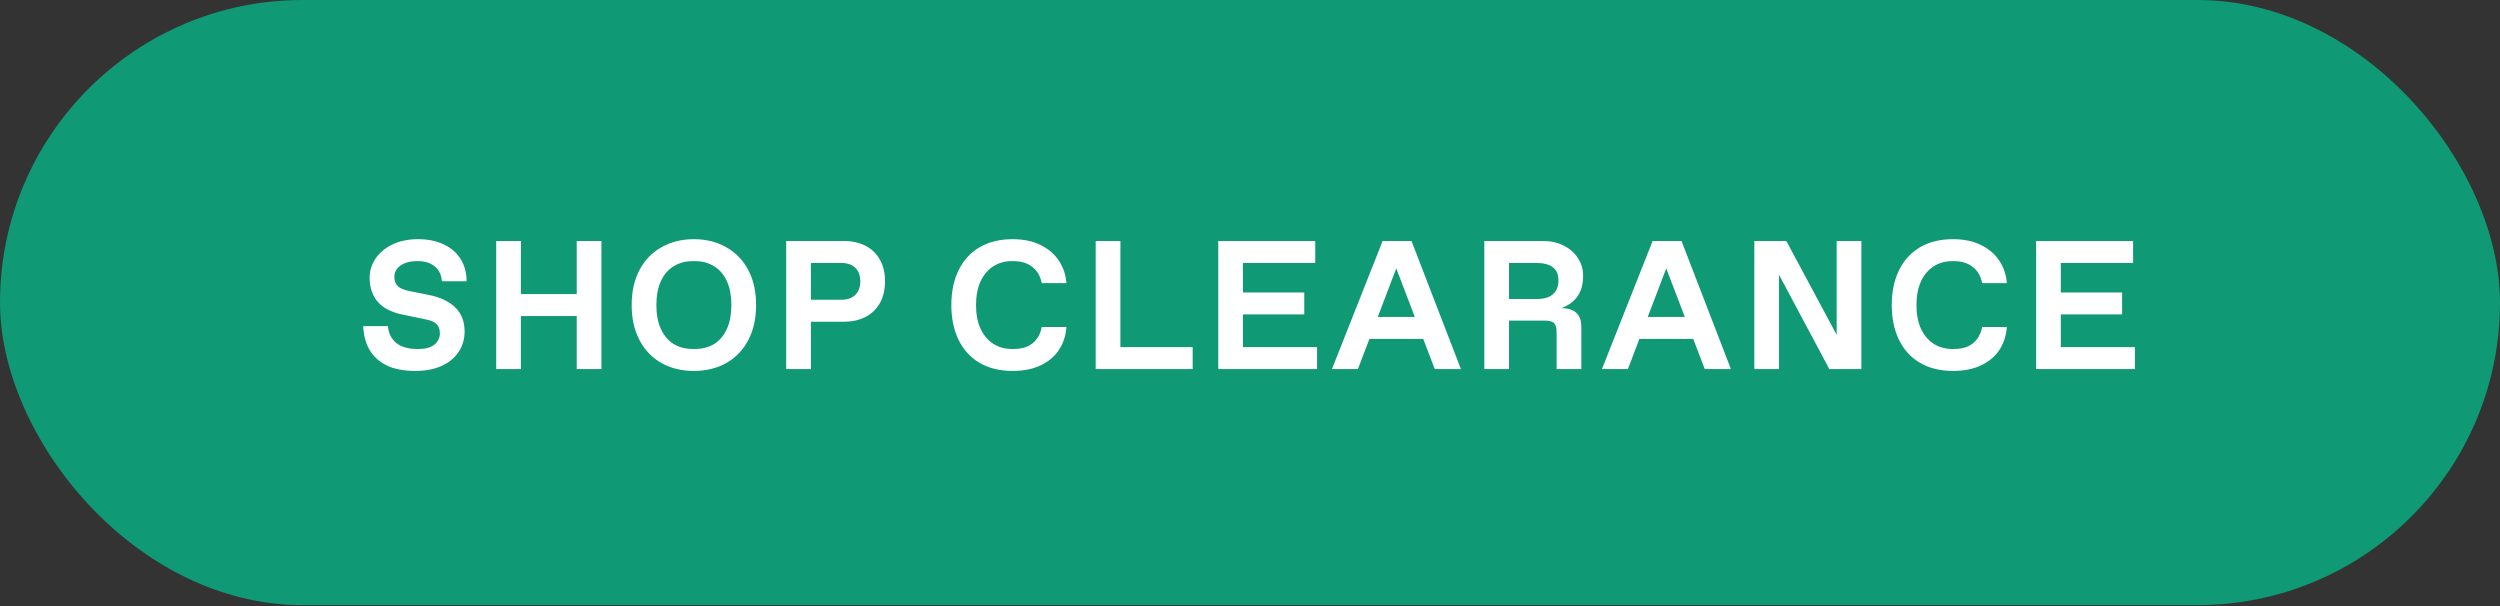 <svg width="202" height="49" viewBox="0 0 202 49" fill="none" xmlns="http://www.w3.org/2000/svg">
<rect x="0" y="0" width="202" height="49" fill="#333333" stroke="none"/>
<rect width="202" height="48.894" rx="24.447" fill="#0F9974"/>
<path d="M33.562 29.971C32.635 29.971 31.862 29.823 31.241 29.528C30.63 29.222 30.166 28.799 29.851 28.256C29.545 27.714 29.378 27.078 29.348 26.349H31.344C31.384 26.901 31.601 27.349 31.995 27.695C32.399 28.03 32.971 28.197 33.71 28.197H33.858C34.39 28.197 34.804 28.079 35.1 27.842C35.395 27.596 35.543 27.295 35.543 26.941C35.543 26.625 35.459 26.379 35.292 26.201C35.124 26.024 34.819 25.891 34.375 25.802L32.527 25.418C31.62 25.23 30.95 24.885 30.516 24.383C30.082 23.87 29.866 23.22 29.866 22.431C29.866 21.899 30.018 21.396 30.324 20.923C30.63 20.45 31.078 20.065 31.669 19.77C32.271 19.474 32.975 19.326 33.784 19.326C34.602 19.326 35.307 19.474 35.898 19.77C36.489 20.056 36.938 20.455 37.243 20.967C37.549 21.48 37.702 22.066 37.702 22.727H35.706C35.666 22.204 35.474 21.805 35.129 21.529C34.784 21.243 34.336 21.1 33.784 21.1H33.636C33.281 21.1 32.966 21.16 32.69 21.278C32.423 21.386 32.217 21.539 32.069 21.736C31.931 21.923 31.862 22.13 31.862 22.357C31.862 22.692 31.955 22.948 32.143 23.126C32.34 23.303 32.665 23.436 33.118 23.525L34.671 23.836C35.587 24.023 36.292 24.358 36.785 24.841C37.288 25.324 37.539 25.974 37.539 26.793C37.539 27.394 37.381 27.936 37.066 28.419C36.761 28.892 36.307 29.272 35.706 29.557C35.105 29.833 34.39 29.971 33.562 29.971ZM40.094 29.823V19.474H42.09V23.762H46.599V19.474H48.595V29.823H46.599V25.536H42.09V29.823H40.094ZM56.066 29.971C55.08 29.971 54.208 29.759 53.449 29.336C52.69 28.902 52.098 28.286 51.674 27.488C51.251 26.689 51.039 25.743 51.039 24.649C51.039 23.555 51.251 22.608 51.674 21.81C52.098 21.012 52.69 20.401 53.449 19.977C54.208 19.543 55.08 19.326 56.066 19.326C57.051 19.326 57.923 19.543 58.682 19.977C59.441 20.401 60.033 21.012 60.457 21.81C60.88 22.608 61.092 23.555 61.092 24.649C61.092 25.743 60.88 26.689 60.457 27.488C60.033 28.286 59.441 28.902 58.682 29.336C57.923 29.759 57.051 29.971 56.066 29.971ZM56.139 28.197C56.751 28.197 57.278 28.059 57.721 27.783C58.165 27.497 58.505 27.088 58.742 26.556C58.978 26.024 59.096 25.388 59.096 24.649C59.096 23.91 58.978 23.274 58.742 22.741C58.505 22.209 58.165 21.805 57.721 21.529C57.278 21.243 56.751 21.1 56.139 21.1H55.992C55.38 21.1 54.853 21.243 54.41 21.529C53.966 21.805 53.626 22.209 53.389 22.741C53.153 23.274 53.035 23.91 53.035 24.649C53.035 25.388 53.153 26.024 53.389 26.556C53.626 27.088 53.966 27.497 54.41 27.783C54.853 28.059 55.38 28.197 55.992 28.197H56.139ZM63.526 29.823V19.474H68.184C68.854 19.474 69.436 19.602 69.928 19.858C70.431 20.115 70.82 20.489 71.096 20.982C71.372 21.465 71.51 22.047 71.51 22.727C71.51 23.407 71.372 23.993 71.096 24.486C70.82 24.979 70.431 25.354 69.928 25.61C69.436 25.866 68.854 25.994 68.184 25.994H65.522V29.823H63.526ZM67.962 24.22C68.465 24.22 68.849 24.087 69.115 23.821C69.381 23.545 69.514 23.18 69.514 22.727C69.514 22.273 69.381 21.913 69.115 21.647C68.849 21.381 68.465 21.248 67.962 21.248H65.522V24.22H67.962ZM81.821 29.971C80.776 29.971 79.879 29.75 79.13 29.306C78.391 28.863 77.829 28.241 77.444 27.443C77.06 26.645 76.868 25.713 76.868 24.649C76.868 23.584 77.06 22.653 77.444 21.854C77.829 21.056 78.391 20.435 79.13 19.991C79.879 19.548 80.776 19.326 81.821 19.326C82.698 19.326 83.452 19.484 84.083 19.799C84.724 20.115 85.216 20.538 85.561 21.071C85.916 21.603 86.118 22.204 86.168 22.875H84.171C84.063 22.313 83.812 21.879 83.418 21.573C83.023 21.258 82.516 21.1 81.895 21.1H81.747C81.185 21.1 80.682 21.243 80.239 21.529C79.805 21.815 79.465 22.224 79.219 22.756C78.982 23.289 78.864 23.919 78.864 24.649C78.864 25.378 78.982 26.009 79.219 26.541C79.465 27.073 79.805 27.483 80.239 27.768C80.682 28.054 81.185 28.197 81.747 28.197H81.895C82.309 28.197 82.673 28.133 82.989 28.005C83.304 27.867 83.56 27.665 83.757 27.399C83.965 27.133 84.103 26.807 84.171 26.423H86.168C86.118 27.113 85.921 27.724 85.576 28.256C85.231 28.789 84.738 29.207 84.098 29.513C83.467 29.819 82.708 29.971 81.821 29.971ZM88.532 29.823V19.474H90.528V28.049H96.368V29.823H88.532ZM98.436 29.823V19.474H106.272V21.248H100.432V23.629H105.385V25.403H100.432V28.049H106.42V29.823H98.436ZM107.62 29.823L111.715 19.474H114.051L118.043 29.823H115.929L112.706 21.396H112.928L109.719 29.823H107.62ZM109.734 27.384L110.266 25.61H115.885L115.929 27.384H109.734ZM119.934 29.823V19.474H124.739C125.321 19.474 125.853 19.597 126.336 19.844C126.829 20.08 127.213 20.415 127.489 20.849C127.775 21.273 127.918 21.751 127.918 22.283C127.918 22.944 127.77 23.491 127.475 23.924C127.189 24.348 126.75 24.673 126.159 24.9C126.711 24.9 127.115 25.028 127.371 25.285C127.637 25.531 127.77 25.891 127.77 26.364V29.823H125.774V26.866C125.774 26.492 125.705 26.241 125.567 26.113C125.439 25.974 125.188 25.905 124.813 25.905H121.93V29.823H119.934ZM124.148 24.161C124.542 24.161 124.867 24.107 125.124 23.998C125.39 23.88 125.587 23.712 125.715 23.495C125.853 23.269 125.922 22.993 125.922 22.668C125.922 22.185 125.774 21.83 125.479 21.603C125.183 21.366 124.739 21.248 124.148 21.248H121.93V24.161H124.148ZM129.435 29.823L133.531 19.474H135.867L139.859 29.823H137.745L134.521 21.396H134.743L131.535 29.823H129.435ZM131.55 27.384L132.082 25.61H137.7L137.745 27.384H131.55ZM141.75 29.823V19.474H144.337L148.58 27.384L148.403 27.606V19.474H150.399V29.823H147.812L143.613 21.958L143.746 21.766V29.823H141.75ZM157.807 29.971C156.762 29.971 155.865 29.75 155.116 29.306C154.376 28.863 153.815 28.241 153.43 27.443C153.046 26.645 152.854 25.713 152.854 24.649C152.854 23.584 153.046 22.653 153.43 21.854C153.815 21.056 154.376 20.435 155.116 19.991C155.865 19.548 156.762 19.326 157.807 19.326C158.684 19.326 159.438 19.484 160.069 19.799C160.709 20.115 161.202 20.538 161.547 21.071C161.902 21.603 162.104 22.204 162.153 22.875H160.157C160.049 22.313 159.798 21.879 159.403 21.573C159.009 21.258 158.501 21.1 157.88 21.1H157.733C157.171 21.1 156.668 21.243 156.225 21.529C155.791 21.815 155.451 22.224 155.204 22.756C154.968 23.289 154.85 23.919 154.85 24.649C154.85 25.378 154.968 26.009 155.204 26.541C155.451 27.073 155.791 27.483 156.225 27.768C156.668 28.054 157.171 28.197 157.733 28.197H157.88C158.294 28.197 158.659 28.133 158.975 28.005C159.29 27.867 159.546 27.665 159.743 27.399C159.95 27.133 160.088 26.807 160.157 26.423H162.153C162.104 27.113 161.907 27.724 161.562 28.256C161.217 28.789 160.724 29.207 160.083 29.513C159.453 29.819 158.694 29.971 157.807 29.971ZM164.518 29.823V19.474H172.354V21.248H166.514V23.629H171.467V25.403H166.514V28.049H172.502V29.823H164.518Z" fill="white"/>
</svg>

